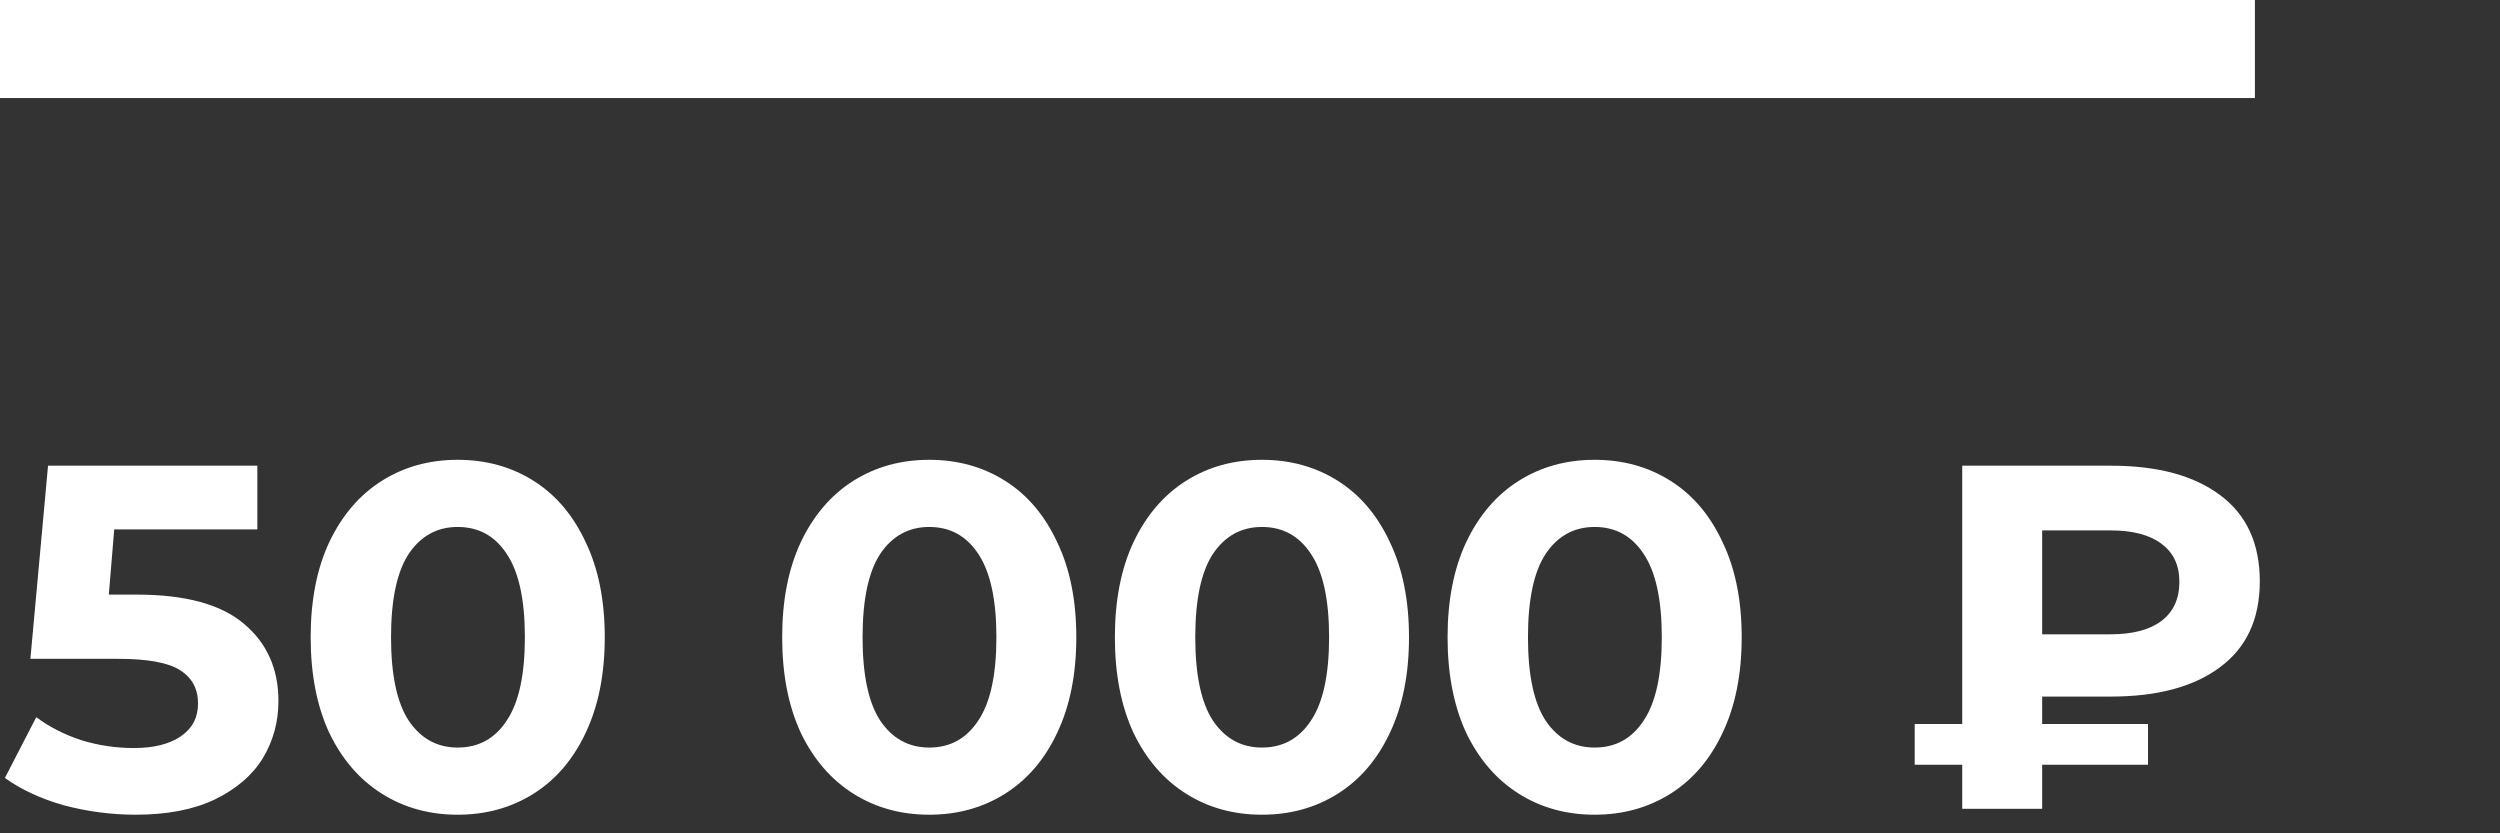 <?xml version="1.0" encoding="UTF-8"?> <svg xmlns="http://www.w3.org/2000/svg" width="102" height="34" viewBox="0 0 102 34" fill="none"><rect x="0" y="0" width="102" height="34" fill="#333333" stroke="none"/> <path d="M5.58 24.26C7.553 24.26 9.007 24.653 9.94 25.44C10.887 26.227 11.36 27.28 11.36 28.6C11.36 29.453 11.147 30.233 10.72 30.94C10.293 31.633 9.64 32.193 8.76 32.62C7.893 33.033 6.82 33.24 5.54 33.24C4.553 33.24 3.58 33.113 2.62 32.86C1.673 32.593 0.867 32.22 0.2 31.74L1.48 29.26C2.013 29.66 2.627 29.973 3.32 30.2C4.013 30.413 4.727 30.52 5.46 30.52C6.273 30.52 6.913 30.36 7.38 30.04C7.847 29.72 8.08 29.273 8.08 28.7C8.08 28.1 7.833 27.647 7.34 27.34C6.86 27.033 6.02 26.88 4.82 26.88H1.24L1.96 19H10.5V21.6H4.66L4.44 24.26H5.58ZM18.674 33.24C17.515 33.24 16.481 32.953 15.575 32.38C14.668 31.807 13.954 30.98 13.434 29.9C12.928 28.807 12.675 27.507 12.675 26C12.675 24.493 12.928 23.2 13.434 22.12C13.954 21.027 14.668 20.193 15.575 19.62C16.481 19.047 17.515 18.76 18.674 18.76C19.834 18.76 20.868 19.047 21.774 19.62C22.681 20.193 23.388 21.027 23.895 22.12C24.415 23.2 24.674 24.493 24.674 26C24.674 27.507 24.415 28.807 23.895 29.9C23.388 30.98 22.681 31.807 21.774 32.38C20.868 32.953 19.834 33.24 18.674 33.24ZM18.674 30.5C19.528 30.5 20.195 30.133 20.674 29.4C21.168 28.667 21.415 27.533 21.415 26C21.415 24.467 21.168 23.333 20.674 22.6C20.195 21.867 19.528 21.5 18.674 21.5C17.834 21.5 17.168 21.867 16.674 22.6C16.195 23.333 15.954 24.467 15.954 26C15.954 27.533 16.195 28.667 16.674 29.4C17.168 30.133 17.834 30.5 18.674 30.5ZM37.913 33.24C36.753 33.24 35.719 32.953 34.813 32.38C33.906 31.807 33.193 30.98 32.673 29.9C32.166 28.807 31.913 27.507 31.913 26C31.913 24.493 32.166 23.2 32.673 22.12C33.193 21.027 33.906 20.193 34.813 19.62C35.719 19.047 36.753 18.76 37.913 18.76C39.073 18.76 40.106 19.047 41.013 19.62C41.919 20.193 42.626 21.027 43.133 22.12C43.653 23.2 43.913 24.493 43.913 26C43.913 27.507 43.653 28.807 43.133 29.9C42.626 30.98 41.919 31.807 41.013 32.38C40.106 32.953 39.073 33.24 37.913 33.24ZM37.913 30.5C38.766 30.5 39.433 30.133 39.913 29.4C40.406 28.667 40.653 27.533 40.653 26C40.653 24.467 40.406 23.333 39.913 22.6C39.433 21.867 38.766 21.5 37.913 21.5C37.073 21.5 36.406 21.867 35.913 22.6C35.433 23.333 35.193 24.467 35.193 26C35.193 27.533 35.433 28.667 35.913 29.4C36.406 30.133 37.073 30.5 37.913 30.5ZM51.487 33.24C50.327 33.24 49.294 32.953 48.387 32.38C47.48 31.807 46.767 30.98 46.247 29.9C45.74 28.807 45.487 27.507 45.487 26C45.487 24.493 45.74 23.2 46.247 22.12C46.767 21.027 47.48 20.193 48.387 19.62C49.294 19.047 50.327 18.76 51.487 18.76C52.647 18.76 53.68 19.047 54.587 19.62C55.494 20.193 56.2 21.027 56.707 22.12C57.227 23.2 57.487 24.493 57.487 26C57.487 27.507 57.227 28.807 56.707 29.9C56.2 30.98 55.494 31.807 54.587 32.38C53.68 32.953 52.647 33.24 51.487 33.24ZM51.487 30.5C52.34 30.5 53.007 30.133 53.487 29.4C53.98 28.667 54.227 27.533 54.227 26C54.227 24.467 53.98 23.333 53.487 22.6C53.007 21.867 52.34 21.5 51.487 21.5C50.647 21.5 49.98 21.867 49.487 22.6C49.007 23.333 48.767 24.467 48.767 26C48.767 27.533 49.007 28.667 49.487 29.4C49.98 30.133 50.647 30.5 51.487 30.5ZM65.061 33.24C63.901 33.24 62.868 32.953 61.961 32.38C61.055 31.807 60.341 30.98 59.821 29.9C59.315 28.807 59.061 27.507 59.061 26C59.061 24.493 59.315 23.2 59.821 22.12C60.341 21.027 61.055 20.193 61.961 19.62C62.868 19.047 63.901 18.76 65.061 18.76C66.221 18.76 67.255 19.047 68.161 19.62C69.068 20.193 69.775 21.027 70.281 22.12C70.801 23.2 71.061 24.493 71.061 26C71.061 27.507 70.801 28.807 70.281 29.9C69.775 30.98 69.068 31.807 68.161 32.38C67.255 32.953 66.221 33.24 65.061 33.24ZM65.061 30.5C65.915 30.5 66.581 30.133 67.061 29.4C67.555 28.667 67.801 27.533 67.801 26C67.801 24.467 67.555 23.333 67.061 22.6C66.581 21.867 65.915 21.5 65.061 21.5C64.221 21.5 63.555 21.867 63.061 22.6C62.581 23.333 62.341 24.467 62.341 26C62.341 27.533 62.581 28.667 63.061 29.4C63.555 30.133 64.221 30.5 65.061 30.5ZM83.32 28.42V29.54H87.639V31.2H83.32V33H80.059V31.2H78.12V29.54H80.059V19H86.12C88.026 19 89.513 19.4 90.579 20.2C91.659 21 92.2 22.173 92.2 23.72C92.2 25.253 91.659 26.42 90.579 27.22C89.513 28.02 88.026 28.42 86.12 28.42H83.32ZM88.919 23.74C88.919 23.06 88.673 22.54 88.18 22.18C87.7 21.82 87.006 21.64 86.1 21.64H83.32V25.88H86.1C87.006 25.88 87.7 25.7 88.18 25.34C88.673 24.967 88.919 24.433 88.919 23.74Z" fill="white"></path> <rect width="92" height="4" fill="white"></rect> </svg> 